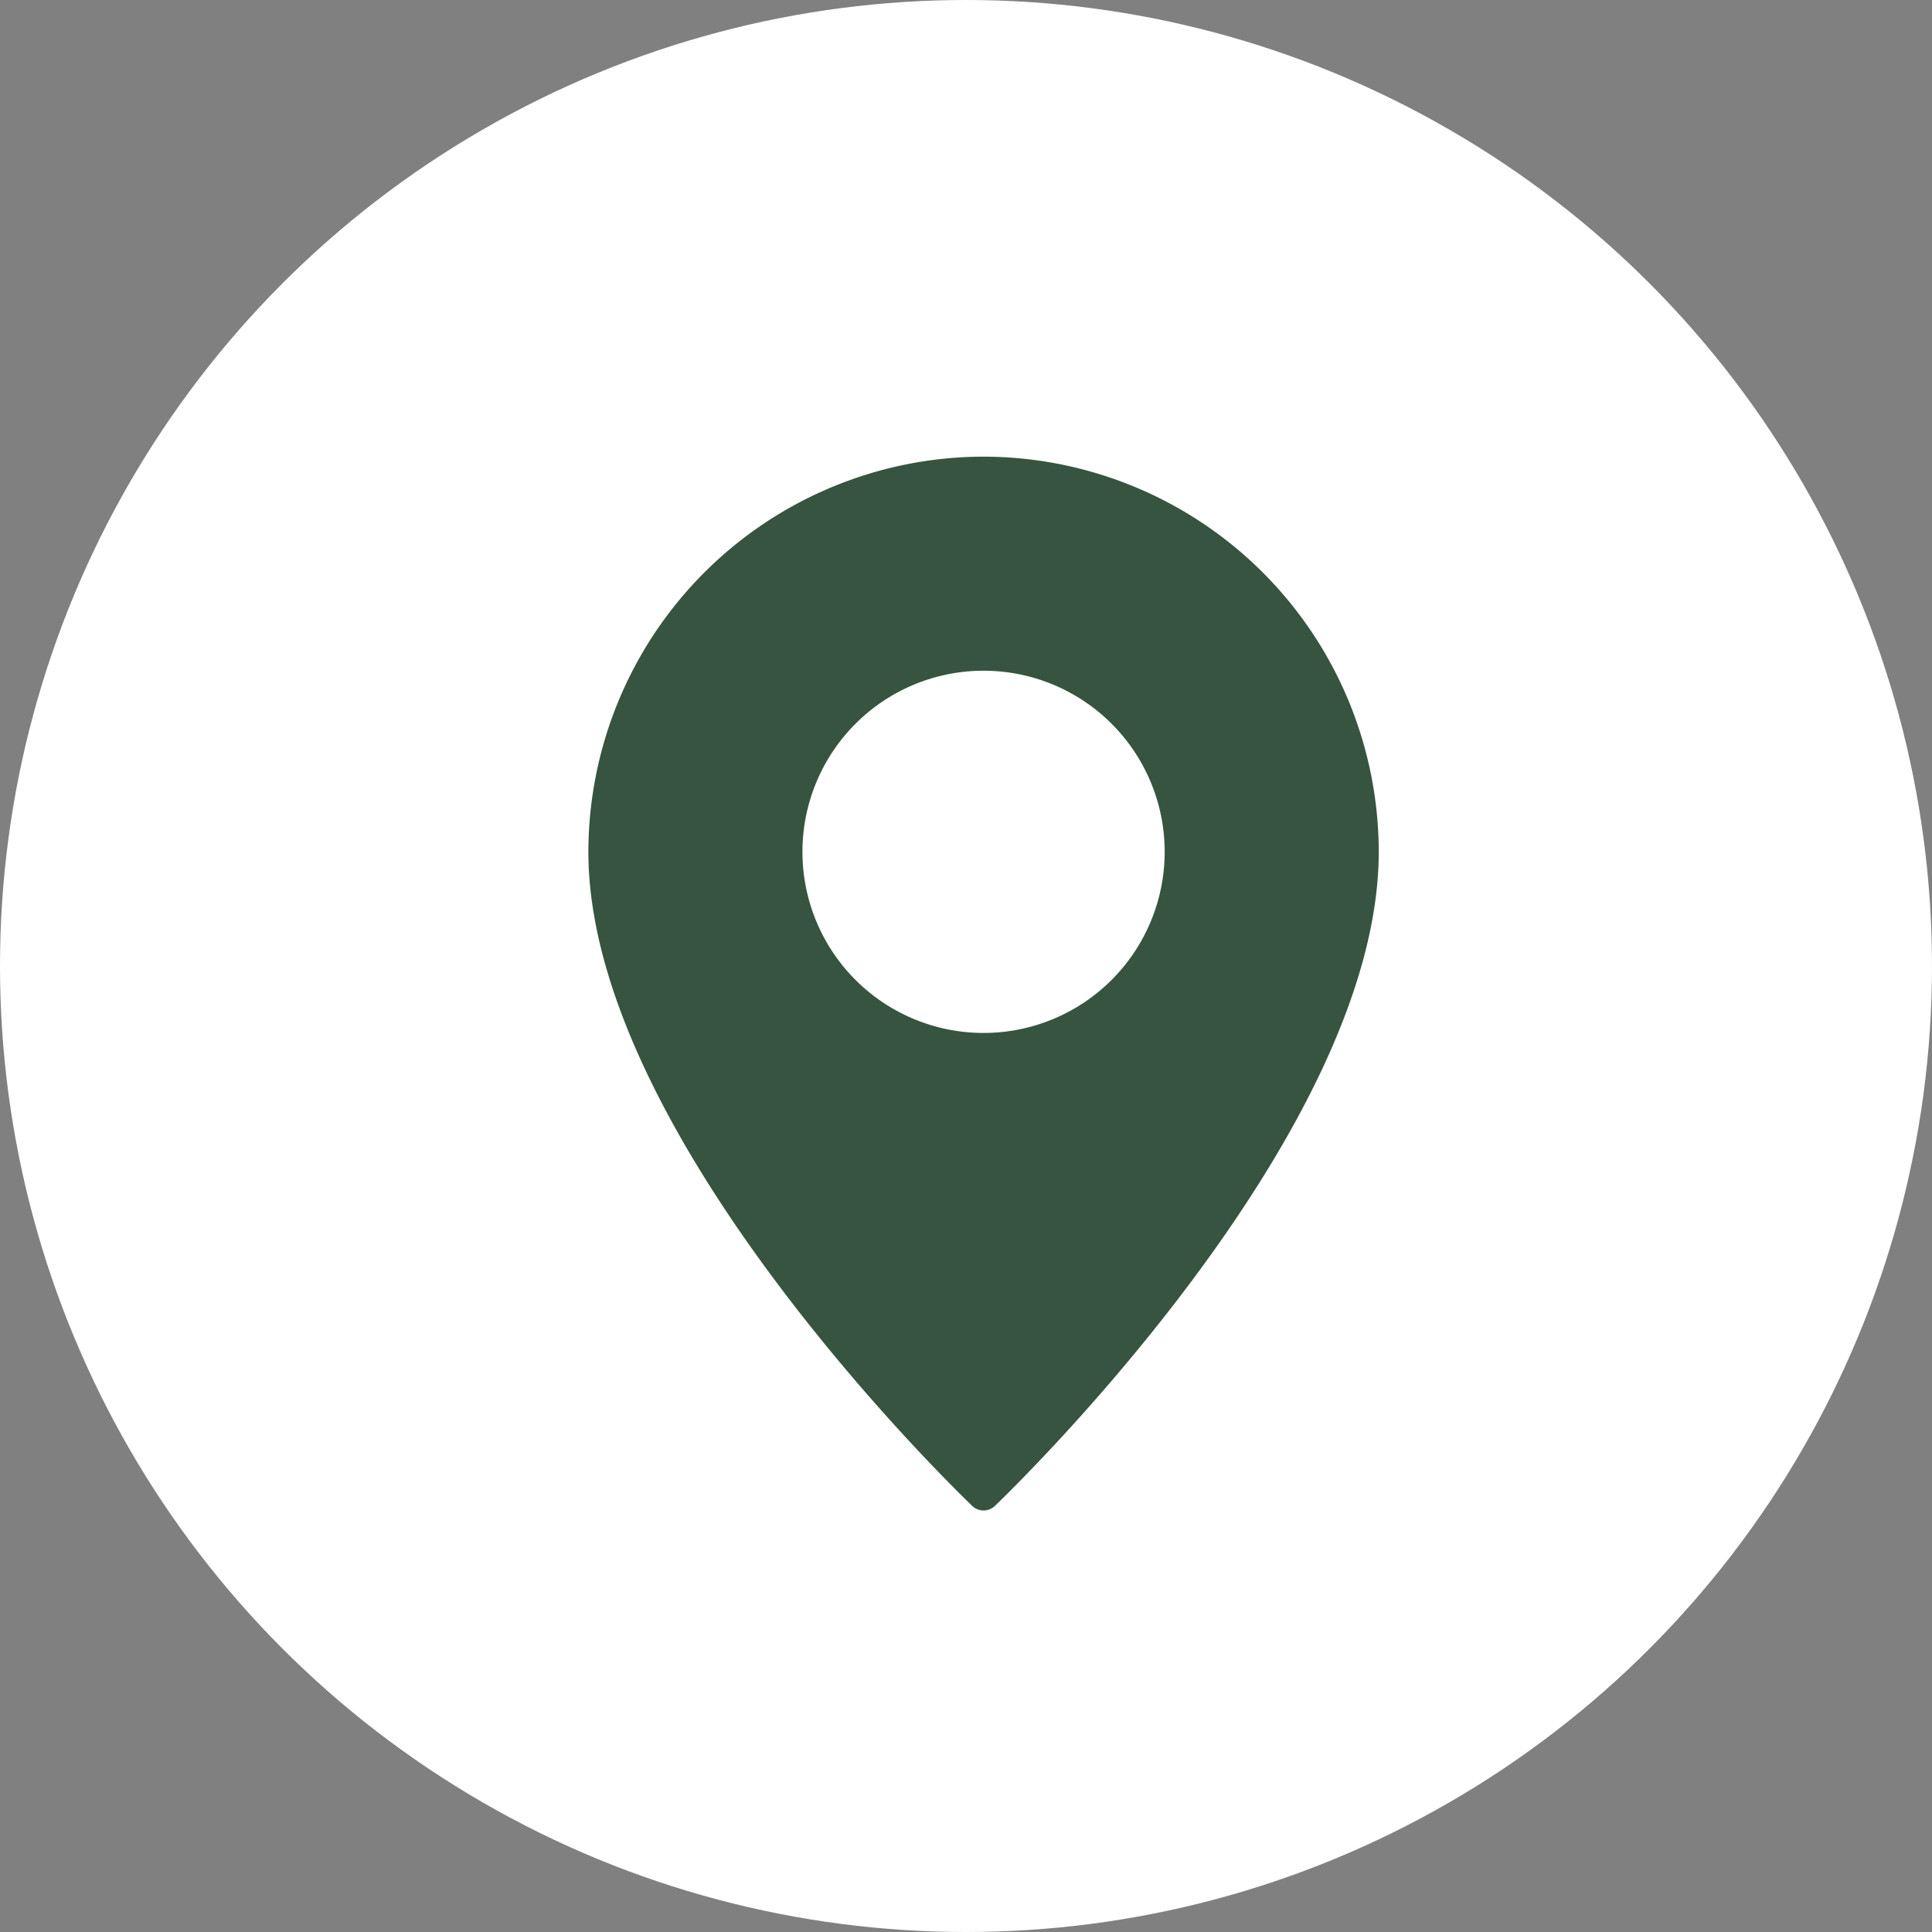 <svg xmlns="http://www.w3.org/2000/svg" width="55" height="55" viewBox="0 0 55 55">
  <rect x="0" y="0" width="55" height="55" fill="#808080" stroke="none"/>
  <g id="Group_511" data-name="Group 511" transform="translate(-1402 -3887)">
    <circle id="bg_circle" data-name="bg circle" cx="27.5" cy="27.5" r="27.5" transform="translate(1402 3887)" fill="#fff"/>
    <g id="Pin" transform="translate(1410.75 3900)">
      <path id="Path_143" data-name="Path 143" d="M19.25,0A11.265,11.265,0,0,0,8,11.25c0,8.077,10.481,18.192,10.927,18.619a.464.464,0,0,0,.647,0C20.019,29.442,30.5,19.326,30.5,11.25A11.265,11.265,0,0,0,19.25,0Zm0,16.406a5.156,5.156,0,1,1,5.156-5.156A5.156,5.156,0,0,1,19.25,16.406Z" fill="#36543f"/>
    </g>
  </g>
</svg>
